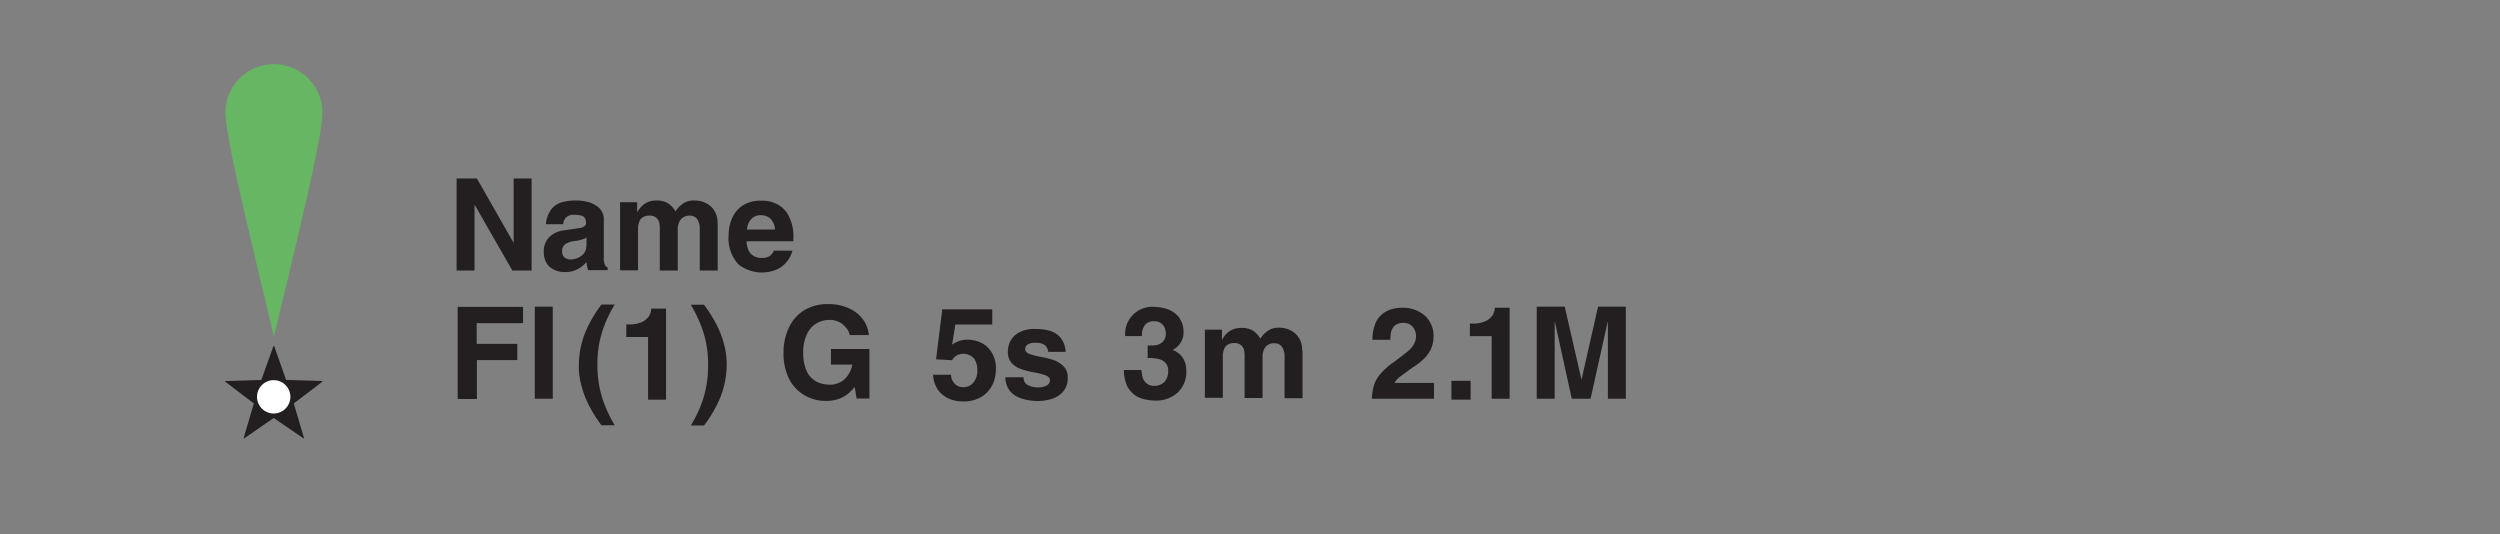 <svg xmlns="http://www.w3.org/2000/svg" xmlns:xlink="http://www.w3.org/1999/xlink" width="117" height="25" viewBox="0 0 117 25">
  <rect x="0" y="0" width="117" height="25" fill="#808080" stroke="none"/>
  <defs>
    <clipPath id="clip-LightDescription">
      <rect width="117" height="25"/>
    </clipPath>
  </defs>
  <g id="LightDescription" clip-path="url(#clip-LightDescription)">
    <g id="Group_4993" data-name="Group 4993" transform="translate(-4066.721 22420.402)">
      <path id="Path_146429" data-name="Path 146429" d="M1382.27,2329.87a2.27,2.27,0,0,1,4.54,0c0,1.25-1.44,6.98-2.27,10.49-.77-3.32-2.27-9.24-2.27-10.49" transform="translate(2695 -24745)" fill="#67b663"/>
      <path id="Path_146430" data-name="Path 146430" d="M1386.8,2342.43l.01.03-1.34,1.02.48,1.62-.03.01-1.39-.95-1.39.96-.02-.01.48-1.63-1.34-1.02.01-.03,1.68-.05.57-1.59h.03l.56,1.59Z" transform="translate(2695 -24745)" fill="#231f20"/>
      <path id="Path_146431" data-name="Path 146431" d="M1383.75,2343.17a.78.78,0,1,1,.78.78.781.781,0,0,1-.78-.78" transform="translate(2695 -24745)" fill="#fff"/>
      <path id="Path_146435" data-name="Path 146435" d="M1391.76,2335.95h-.01l-1.71-3h-.95v4.31h.84v-3.07h.01l1.76,3.07h.9v-4.31h-.84v3m4.22-1.04a.746.746,0,0,0-.23-.59,1.236,1.236,0,0,0-.52-.27,2.088,2.088,0,0,0-.53-.07,2.67,2.67,0,0,0-.64.07,1.016,1.016,0,0,0-.52.32,1.328,1.328,0,0,0-.27.72h.81a.477.477,0,0,1,.11-.29.491.491,0,0,1,.41-.15,1.156,1.156,0,0,1,.36.05c.12.04.18.15.19.32a.187.187,0,0,1-.1.18.479.479,0,0,1-.2.07l-.75.11a1.194,1.194,0,0,0-.67.31.951.951,0,0,0-.26.71,1.01,1.01,0,0,0,.14.53.857.857,0,0,0,.36.3,1.1,1.1,0,0,0,.47.1,1.238,1.238,0,0,0,.66-.16,1.477,1.477,0,0,0,.37-.31.941.941,0,0,0,.03.2.491.491,0,0,0,.05.18h.91v-.13a.19.19,0,0,1-.13-.12.852.852,0,0,1-.05-.38v-1.73Zm-.82,1.2a.538.538,0,0,1-.23.46.844.844,0,0,1-.51.17.44.44,0,0,1-.26-.08.331.331,0,0,1-.13-.3.368.368,0,0,1,.17-.35.941.941,0,0,1,.4-.13,1.729,1.729,0,0,0,.38-.08.56.56,0,0,0,.19-.09v.41Zm6.14-1.06a1,1,0,0,0-.32-.8,1.148,1.148,0,0,0-.79-.27.94.94,0,0,0-.43.1,1.206,1.206,0,0,0-.27.21c-.07.08-.12.15-.16.2a1.081,1.081,0,0,0-.35-.38,1.011,1.011,0,0,0-.53-.13.954.954,0,0,0-.62.2,1.047,1.047,0,0,0-.28.35h-.01v-.47h-.8v3.19h.84v-1.94a.843.843,0,0,1,.11-.44.5.5,0,0,1,.41-.18.471.471,0,0,1,.35.11.466.466,0,0,1,.13.25,1.414,1.414,0,0,1,.02.29v1.92h.84v-1.91a.769.769,0,0,1,.13-.47.538.538,0,0,1,.44-.19.4.4,0,0,1,.32.14.773.773,0,0,1,.14.49v1.94h.84v-2.21Zm2.64,1.27a.525.525,0,0,1-.2.26.664.664,0,0,1-.34.09.754.754,0,0,1-.49-.15.644.644,0,0,1-.2-.32,1.318,1.318,0,0,1-.05-.31h2.19v-.15a2.057,2.057,0,0,0-.25-1.1,1.248,1.248,0,0,0-.58-.52,1.48,1.48,0,0,0-.67-.13,1.544,1.544,0,0,0-.83.2,1.291,1.291,0,0,0-.46.47,1.733,1.733,0,0,0-.2.53,2.412,2.412,0,0,0-.04.41,1.8,1.8,0,0,0,.46,1.37,1.783,1.783,0,0,0,1.69.28,1.224,1.224,0,0,0,.5-.32,1.454,1.454,0,0,0,.34-.6h-.86Zm-1.26-.98a.789.789,0,0,1,.2-.49.587.587,0,0,1,.46-.18.658.658,0,0,1,.41.14.736.736,0,0,1,.24.53h-1.3Z" transform="translate(2699 -24745)" fill="#231f20"/>
      <path id="Path_146436" data-name="Path 146436" d="M1390.03,2341.45h1.9v-.76h-1.9v-.97h2.17v-.76h-3.06v4.31h.9v-1.81Zm3.56-2.5h-.84v4.31h.84Z" transform="translate(2699 -24745)" fill="#231f20"/>
      <path id="Path_146437" data-name="Path 146437" d="M1396.49,2344.5a6.321,6.321,0,0,1-.57-1.23,5.2,5.2,0,0,1-.24-1.58,5.033,5.033,0,0,1,.23-1.59,5.941,5.941,0,0,1,.58-1.25h-.62a5.969,5.969,0,0,0-.74,1.26,4.2,4.2,0,0,0-.32,1.58,3.507,3.507,0,0,0,.16,1.09,4.324,4.324,0,0,0,.39.93,5.635,5.635,0,0,0,.51.79h.62m3.56-5.64a6.321,6.321,0,0,1,.57,1.23,4.907,4.907,0,0,1,.24,1.58,5.033,5.033,0,0,1-.23,1.59,5.48,5.48,0,0,1-.58,1.25h.62a5.969,5.969,0,0,0,.74-1.26,4.2,4.2,0,0,0,.32-1.58,3.507,3.507,0,0,0-.16-1.09,4.324,4.324,0,0,0-.39-.93,6.709,6.709,0,0,0-.51-.79h-.62Z" transform="translate(2699 -24745)" fill="#231f20"/>
      <path id="Path_146438" data-name="Path 146438" d="M1414.61,2341.66h1a1.238,1.238,0,0,1-.31.63.906.906,0,0,1-.41.26.884.884,0,0,1-.32.05,1.529,1.529,0,0,1-.6-.12,1.092,1.092,0,0,1-.47-.46,2.006,2.006,0,0,1-.19-.9,1.929,1.929,0,0,1,.18-.89,1.1,1.1,0,0,1,.45-.5,1.173,1.173,0,0,1,.6-.16.973.973,0,0,1,.53.14,1.138,1.138,0,0,1,.31.31.536.536,0,0,1,.1.26h.9a1.418,1.418,0,0,0-.21-.64,1.588,1.588,0,0,0-.61-.56,2.226,2.226,0,0,0-1.07-.25h-.01a2.09,2.09,0,0,0-1.19.33,1.927,1.927,0,0,0-.68.84,2.716,2.716,0,0,0-.22,1.11,2.666,2.666,0,0,0,.28,1.26,1.856,1.856,0,0,0,.73.74,1.9,1.9,0,0,0,.97.25,1.763,1.763,0,0,0,.65-.11,1.664,1.664,0,0,0,.42-.25,3.713,3.713,0,0,0,.28-.29l.09.54h.6v-2.32h-1.8v.73Zm5.819-1.875h1.73v-.71h-2.34l-.29,2.34.75.04a.558.558,0,0,1,.3-.26.663.663,0,0,1,.74.2.9.9,0,0,1,.14.52.862.862,0,0,1-.17.57.569.569,0,0,1-.47.23.523.523,0,0,1-.42-.16.622.622,0,0,1-.17-.42h-.84a1.391,1.391,0,0,0,.23.71,1.256,1.256,0,0,0,.51.41,1.6,1.6,0,0,0,.65.13,1.587,1.587,0,0,0,.96-.27,1.414,1.414,0,0,0,.47-.6,1.765,1.765,0,0,0,.12-.65,1.365,1.365,0,0,0-.21-.79,1.147,1.147,0,0,0-.49-.44,1.414,1.414,0,0,0-.59-.14,1.259,1.259,0,0,0-.48.08,1.8,1.8,0,0,0-.28.15l.15-.92Zm5.16,1.26a1.081,1.081,0,0,0-.26-.67,1.057,1.057,0,0,0-.53-.31,2.3,2.3,0,0,0-.63-.07,1.492,1.492,0,0,0-.77.17.983.983,0,0,0-.4.41,1.063,1.063,0,0,0-.11.49.757.757,0,0,0,.2.55,1.191,1.191,0,0,0,.49.28,4.165,4.165,0,0,0,.59.14,3.436,3.436,0,0,1,.49.13c.13.05.2.13.2.23a.3.3,0,0,1-.1.21.71.71,0,0,1-.43.12.944.944,0,0,1-.55-.13.368.368,0,0,1-.15-.34h-.86a1.084,1.084,0,0,0,.24.67,1.214,1.214,0,0,0,.58.34,2.434,2.434,0,0,0,.71.1,2.168,2.168,0,0,0,.58-.08,1.211,1.211,0,0,0,.56-.32.946.946,0,0,0,.25-.7.7.7,0,0,0-.21-.54,1.255,1.255,0,0,0-.49-.29,4.517,4.517,0,0,0-.59-.14,3.107,3.107,0,0,1-.49-.13c-.14-.05-.2-.12-.21-.21a.293.293,0,0,1,.08-.21.625.625,0,0,1,.43-.1.607.607,0,0,1,.44.13.515.515,0,0,1,.13.29h.82Z" transform="translate(2691 -24745)" fill="#231f20"/>
      <path id="Path_146439" data-name="Path 146439" d="M1438.3,2341.05a1,1,0,0,0-.32-.8,1.139,1.139,0,0,0-.78-.27.829.829,0,0,0-.43.1,1.206,1.206,0,0,0-.27.21c-.07.08-.12.15-.16.2a1.081,1.081,0,0,0-.35-.38.992.992,0,0,0-.53-.12.954.954,0,0,0-.62.2,1.047,1.047,0,0,0-.28.35h-.01v-.47h-.8v3.19h.84v-1.94a.843.843,0,0,1,.11-.44.5.5,0,0,1,.41-.18.471.471,0,0,1,.35.11.466.466,0,0,1,.13.25,1.414,1.414,0,0,1,.02.29v1.92h.84v-1.91a.769.769,0,0,1,.13-.47.506.506,0,0,1,.44-.18.4.4,0,0,1,.32.14.773.773,0,0,1,.14.49v1.94h.84v-2.21Z" transform="translate(2689.359 -24745.045)" fill="#231f20"/>
      <path id="Path_146441" data-name="Path 146441" d="M1462.81,2338.95h-1.3l-.77,3.4h-.01l-.78-3.4h-1.31v4.31h.84v-3.6h.01l.79,3.6h.88l.8-3.6h.01v3.6h.84v-4.31Z" transform="translate(2680 -24745)" fill="#231f20"/>
    </g>
    <path id="Path_146639" data-name="Path 146639" d="M1419.041,2340.355h1.01v2.93h.84v-4.26h-.69a.774.774,0,0,1-.1.34.811.811,0,0,1-.32.28,1.384,1.384,0,0,1-.63.12h-.12v.59Z" transform="translate(-1389.721 -2324.582)" fill="#231f20"/>
    <g id="Group_5009" data-name="Group 5009" transform="translate(7.101 8)">
      <path id="Path_146641" data-name="Path 146641" d="M1418.09,2342.38h-.9v.88h.9Z" transform="translate(-1356.366 -2332.557)" fill="#231f20"/>
      <path id="Path_146642" data-name="Path 146642" d="M1430.69,2340.51a1.461,1.461,0,0,1,.03-.35.579.579,0,0,1,.16-.31.619.619,0,0,1,.42-.14.536.536,0,0,1,.45.2.678.678,0,0,1,.14.41.811.811,0,0,1-.11.41,1.323,1.323,0,0,1-.35.37c-.16.13-.37.29-.62.47a3.088,3.088,0,0,0-.66.62,1.4,1.4,0,0,0-.26.56,2.963,2.963,0,0,0-.07.51h2.91v-.74h-1.85a.954.954,0,0,1,.3-.32c.16-.12.37-.28.65-.47a3.028,3.028,0,0,0,.41-.32,1.639,1.639,0,0,0,.33-.44,1.454,1.454,0,0,0,.14-.62,1.266,1.266,0,0,0-.43-1,1.575,1.575,0,0,0-1.04-.35,2.038,2.038,0,0,0-.38.04,1.288,1.288,0,0,0-.46.19,1.17,1.17,0,0,0-.39.45,2.02,2.02,0,0,0-.16.82h.82m3.75-.17h1.01v2.93h.84V2339h-.69a.774.774,0,0,1-.1.34.811.811,0,0,1-.32.28,1.356,1.356,0,0,1-.63.12h-.12v.59Z" transform="translate(-1372.721 -2332.598)" fill="#231f20"/>
    </g>
    <path id="Path_146643" data-name="Path 146643" d="M1398.082,2341.4a2.026,2.026,0,0,1,.42.03.692.692,0,0,1,.37.16.5.5,0,0,1,.16.41.728.728,0,0,1-.19.53.655.655,0,0,1-.44.17.549.549,0,0,1-.41-.14.635.635,0,0,1-.17-.31,1.97,1.97,0,0,1-.04-.29h-.82a1.745,1.745,0,0,0,.17.79,1.212,1.212,0,0,0,.41.43,1.434,1.434,0,0,0,.49.17,2.148,2.148,0,0,0,.4.04,1.5,1.5,0,0,0,1.05-.38,1.318,1.318,0,0,0,.4-.99,1.145,1.145,0,0,0-.13-.57.853.853,0,0,0-.28-.31,1.023,1.023,0,0,0-.23-.12h0a.927.927,0,0,0,.34-.29.882.882,0,0,0,.17-.53,1.114,1.114,0,0,0-.22-.71,1.162,1.162,0,0,0-.51-.37,1.8,1.8,0,0,0-.59-.11,1.267,1.267,0,0,0-1.41,1.36h.78a1.2,1.2,0,0,1,.02-.24.687.687,0,0,1,.15-.31.533.533,0,0,1,.41-.14.5.5,0,0,1,.34.11.509.509,0,0,1,.16.23,1.073,1.073,0,0,1,.04.21.581.581,0,0,1-.13.4.638.638,0,0,1-.29.16,1.055,1.055,0,0,1-.3.02h-.13v.6Z" transform="translate(-1344.362 -2324.643)" fill="#231f20"/>
  </g>
</svg>
